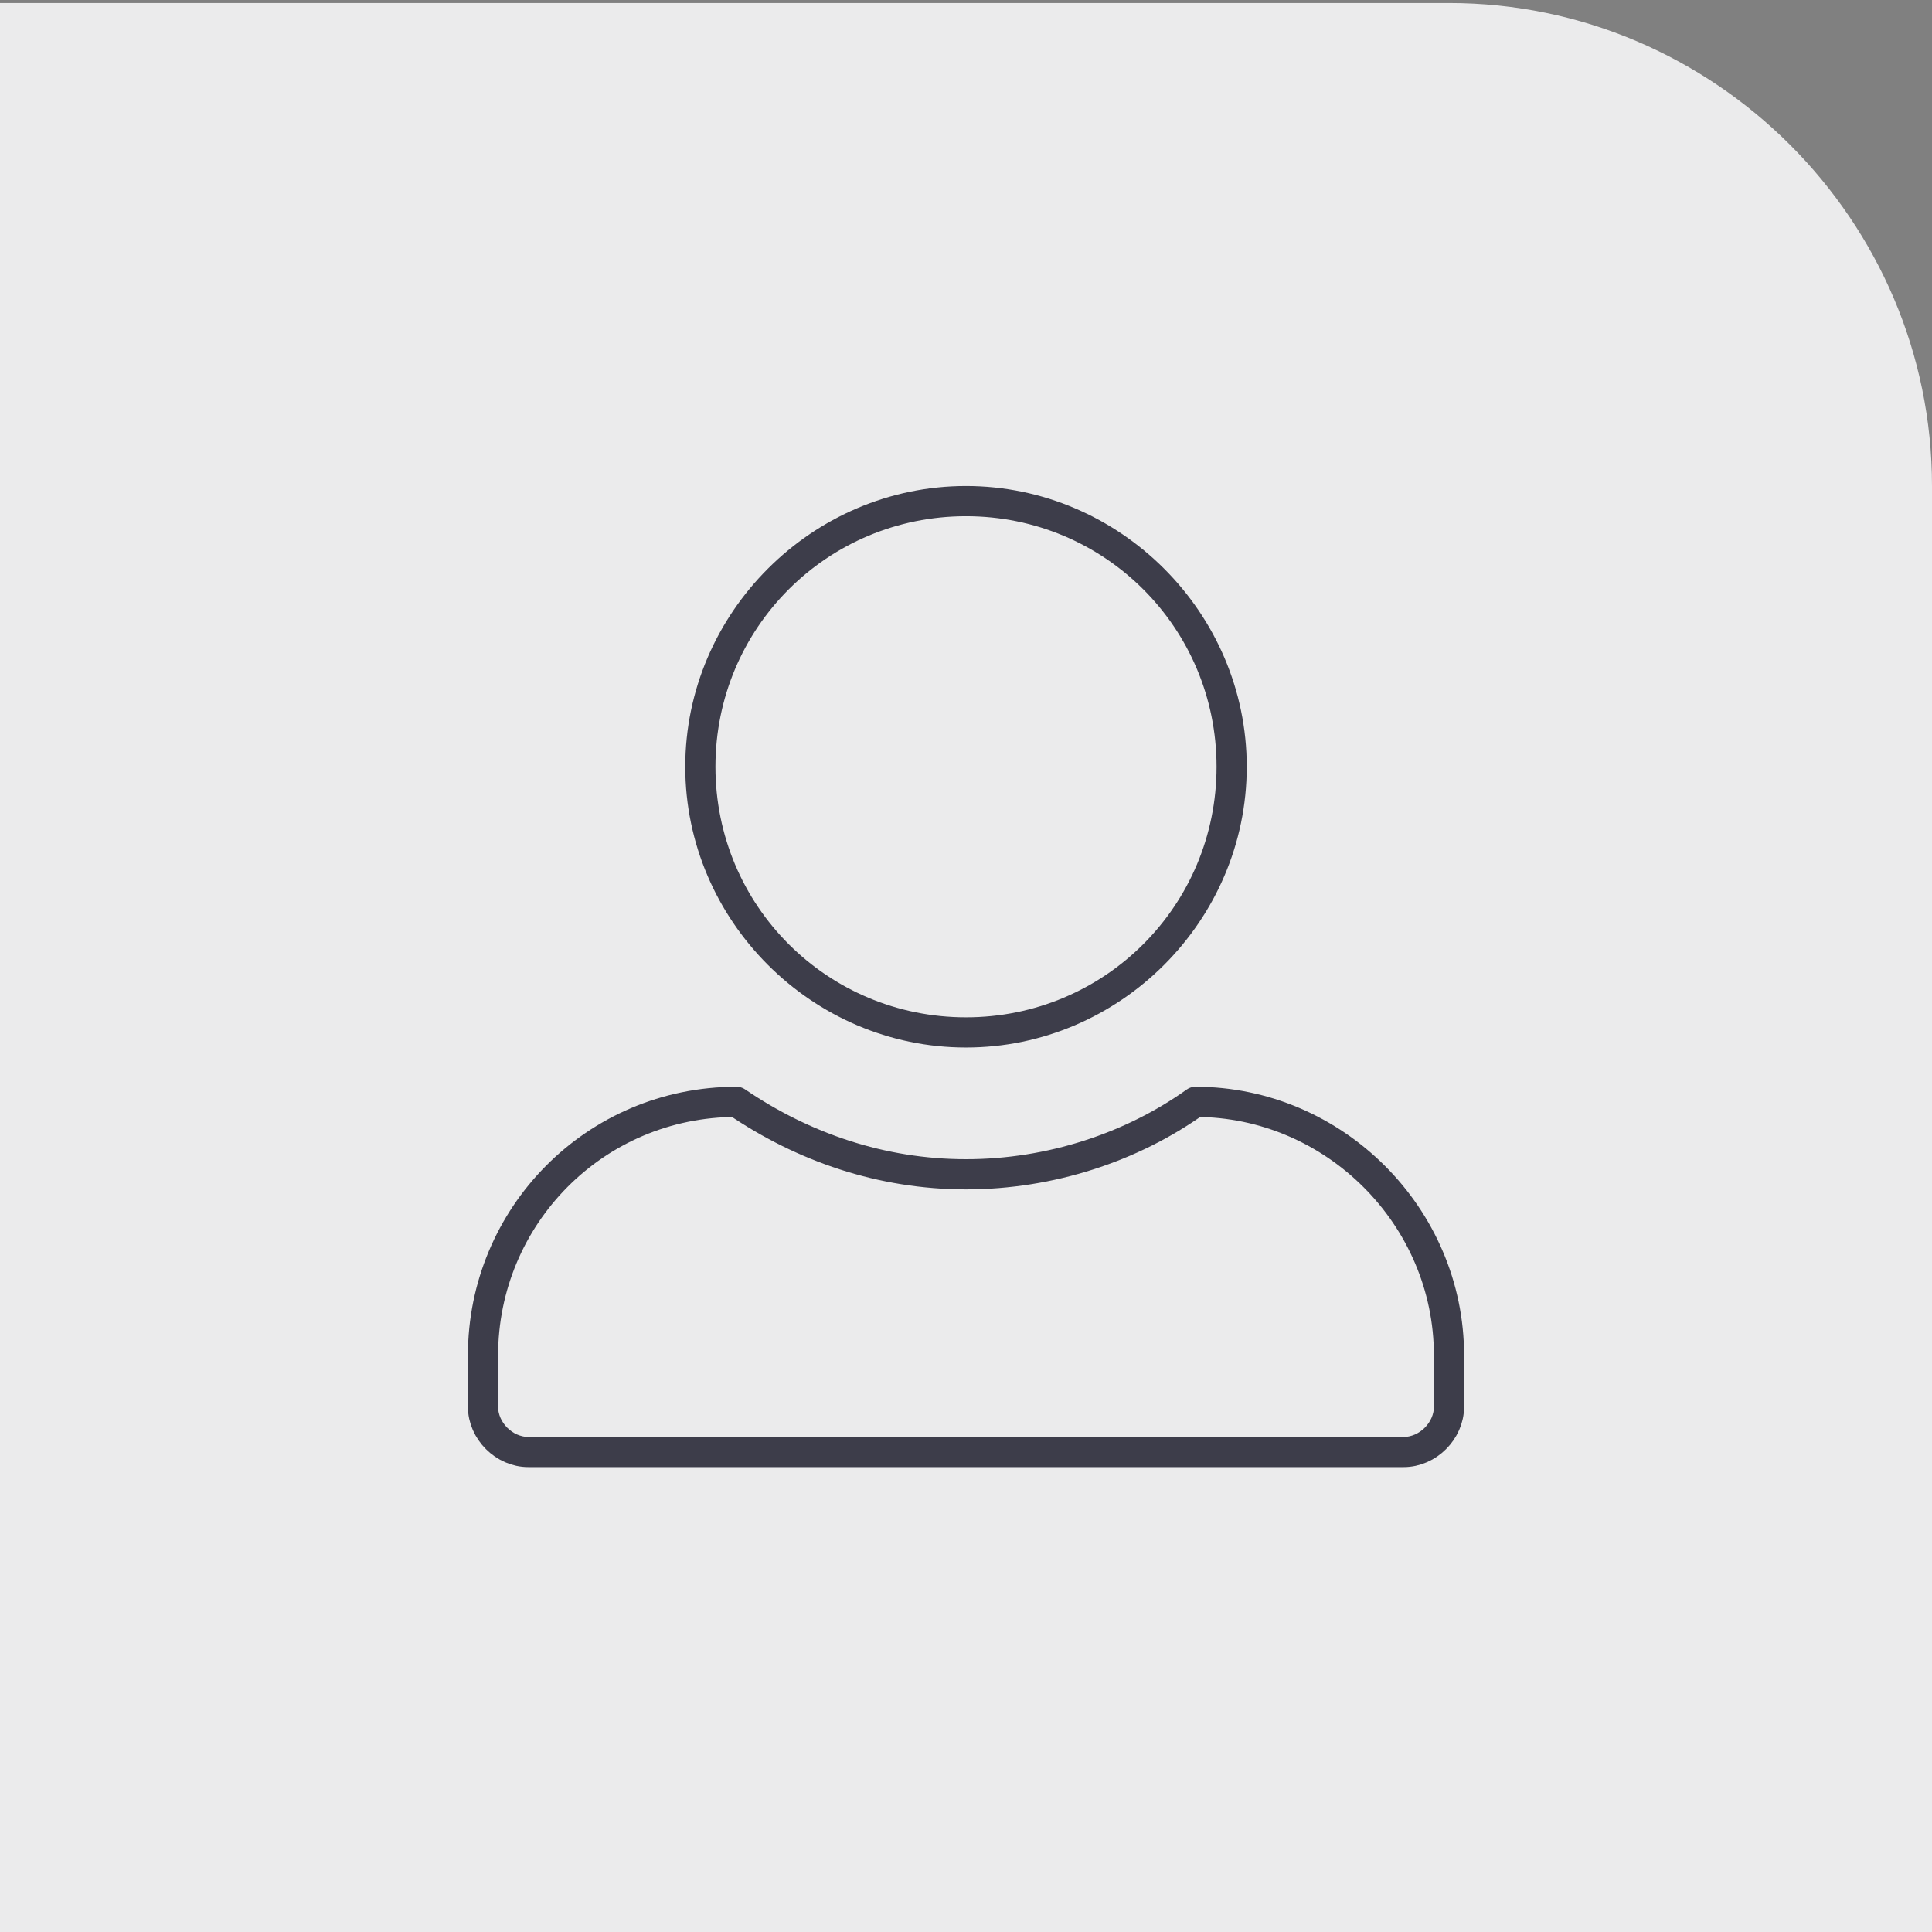 <?xml version="1.0" encoding="UTF-8"?>
<!-- Generator: Adobe Illustrator 27.8.1, SVG Export Plug-In . SVG Version: 6.00 Build 0)  -->
<svg xmlns="http://www.w3.org/2000/svg" xmlns:xlink="http://www.w3.org/1999/xlink" version="1.1" id="Layer_1" x="0px" y="0px" viewBox="0 0 64 64" style="enable-background:new 0 0 64 64;" xml:space="preserve">
<rect x="0" y="0" width="64" height="64" fill="#808080" stroke="none"/>
<style type="text/css">
	.st0{clip-path:url(#SVGID_00000144318981045872661240000003319621900546180754_);}
	.st1{fill:#3D3D4A;}
	
		.st2{clip-path:url(#SVGID_00000144318981045872661240000003319621900546180754_);fill:none;stroke:#3D3D4A;stroke-linecap:round;stroke-linejoin:round;stroke-miterlimit:10;}
</style>
<g>
	<defs>
		<path id="SVGID_1_" d="M64,64.1H0v-64h48c8.8,0,16,7.2,16,16V64.1z"></path>
	</defs>
	<use xlink:href="#SVGID_1_" style="overflow:visible;fill:#EBEBEC;"></use>
	<clipPath id="SVGID_00000145024773883290153560000005167609900602540429_">
		<use xlink:href="#SVGID_1_" style="overflow:visible;"></use>
	</clipPath>
	<g style="clip-path:url(#SVGID_00000145024773883290153560000005167609900602540429_);">
		<path class="st1" d="M32,17.1c4.6,0,8.3,3.7,8.3,8.3s-3.7,8.3-8.3,8.3s-8.3-3.7-8.3-8.3S27.4,17.1,32,17.1 M32,16.1    c-5.1,0-9.3,4.2-9.3,9.3s4.2,9.3,9.3,9.3s9.3-4.2,9.3-9.3S37.1,16.1,32,16.1L32,16.1z"></path>
	</g>
	
		<path style="clip-path:url(#SVGID_00000145024773883290153560000005167609900602540429_);fill:none;stroke:#3D3D4A;stroke-linecap:round;stroke-linejoin:round;stroke-miterlimit:10;" d="   M17.5,48.1c-0.8,0-1.5-0.7-1.5-1.5v-1.7c0-4.6,3.7-8.4,8.4-8.4h0c2.2,1.5,4.8,2.4,7.6,2.4s5.5-0.9,7.6-2.4h0c4.6,0,8.4,3.8,8.4,8.4   v1.7c0,0.8-0.7,1.5-1.5,1.5H17.5L17.5,48.1z"></path>
</g>
</svg>
